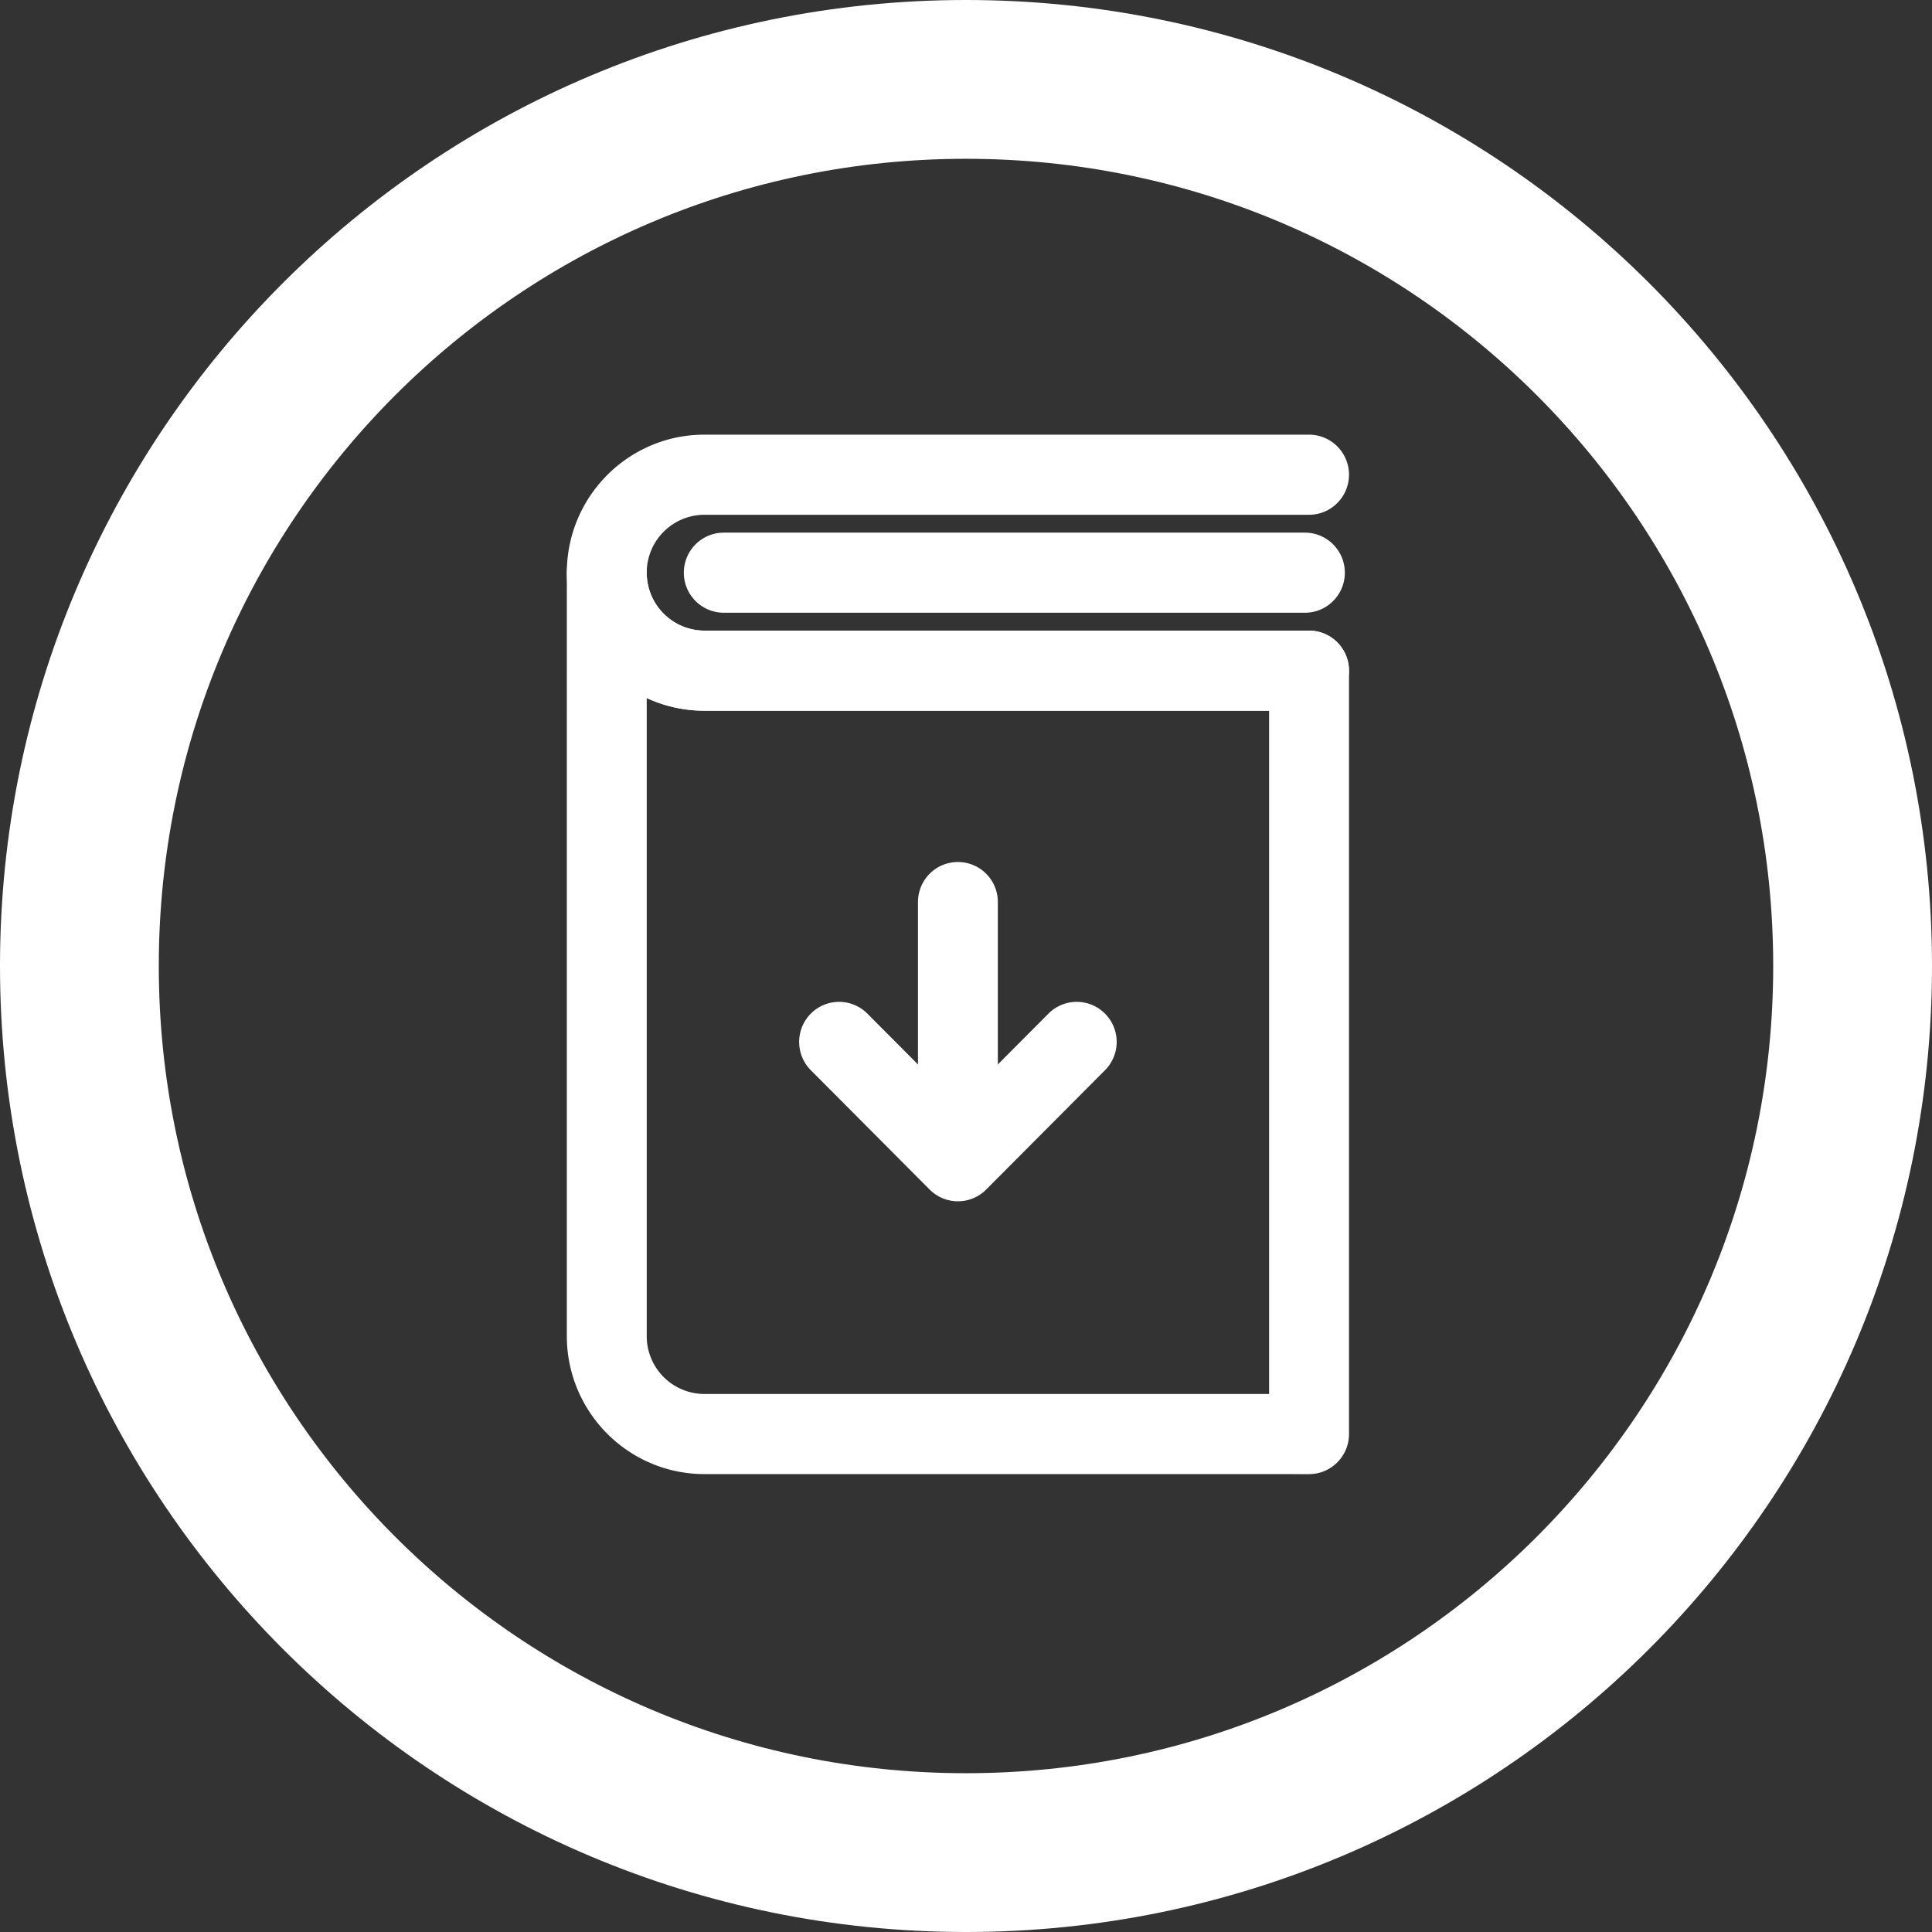 <svg xmlns="http://www.w3.org/2000/svg" width="73" height="73" viewBox="0 0 73 73">
    <rect x="0" y="0" width="73" height="73" fill="#333333" stroke="none"/>
    <g fill="none" fill-rule="evenodd" stroke="#FFF">
        <g fill="#FFF" stroke-width="1.215">
            <path d="M49.462 26.246h-22.85c-2.53 0-4.587-2.067-4.587-4.607s2.058-4.608 4.587-4.608h22.85c.498 0 .902.406.902.906s-.404.906-.902.906h-22.85a2.793 2.793 0 0 0-2.783 2.796 2.793 2.793 0 0 0 2.783 2.796h22.85c.498 0 .902.405.902.906 0 .5-.404.905-.902.905"/>
            <path d="M23.829 25.299v25.184a2.793 2.793 0 0 0 2.783 2.796H48.56V26.246H26.612a4.55 4.55 0 0 1-2.783-.947zM49.462 55.09h-22.85c-2.53 0-4.587-2.067-4.587-4.608V21.64c0-.5.404-.906.902-.906s.902.406.902.906a2.793 2.793 0 0 0 2.783 2.796h22.85c.498 0 .902.405.902.906v28.844c0 .5-.404.906-.902.906z"/>
            <path d="M49.305 22.545H27.348a.904.904 0 0 1-.902-.906c0-.5.404-.906.902-.906h21.957c.498 0 .902.406.902.906s-.404.906-.902.906M36.194 43.922a.904.904 0 0 1-.901-.906v-8.933c0-.5.403-.905.901-.905.499 0 .902.405.902.905v8.933c0 .5-.403.906-.902.906"/>
            <path d="M36.194 44.783a.897.897 0 0 1-.637-.265l-4.49-4.509a.909.909 0 0 1 0-1.281.899.899 0 0 1 1.276 0l3.851 3.869 3.852-3.869a.899.899 0 0 1 1.276 0 .909.909 0 0 1 0 1.281l-4.49 4.509a.897.897 0 0 1-.638.265"/>
        </g>
        <path stroke-width="6" d="M36.5 3C18 3 3 18 3 36.5S18 70 36.5 70 70 55 70 36.5 55 3 36.5 3z"/>
    </g>
</svg>
